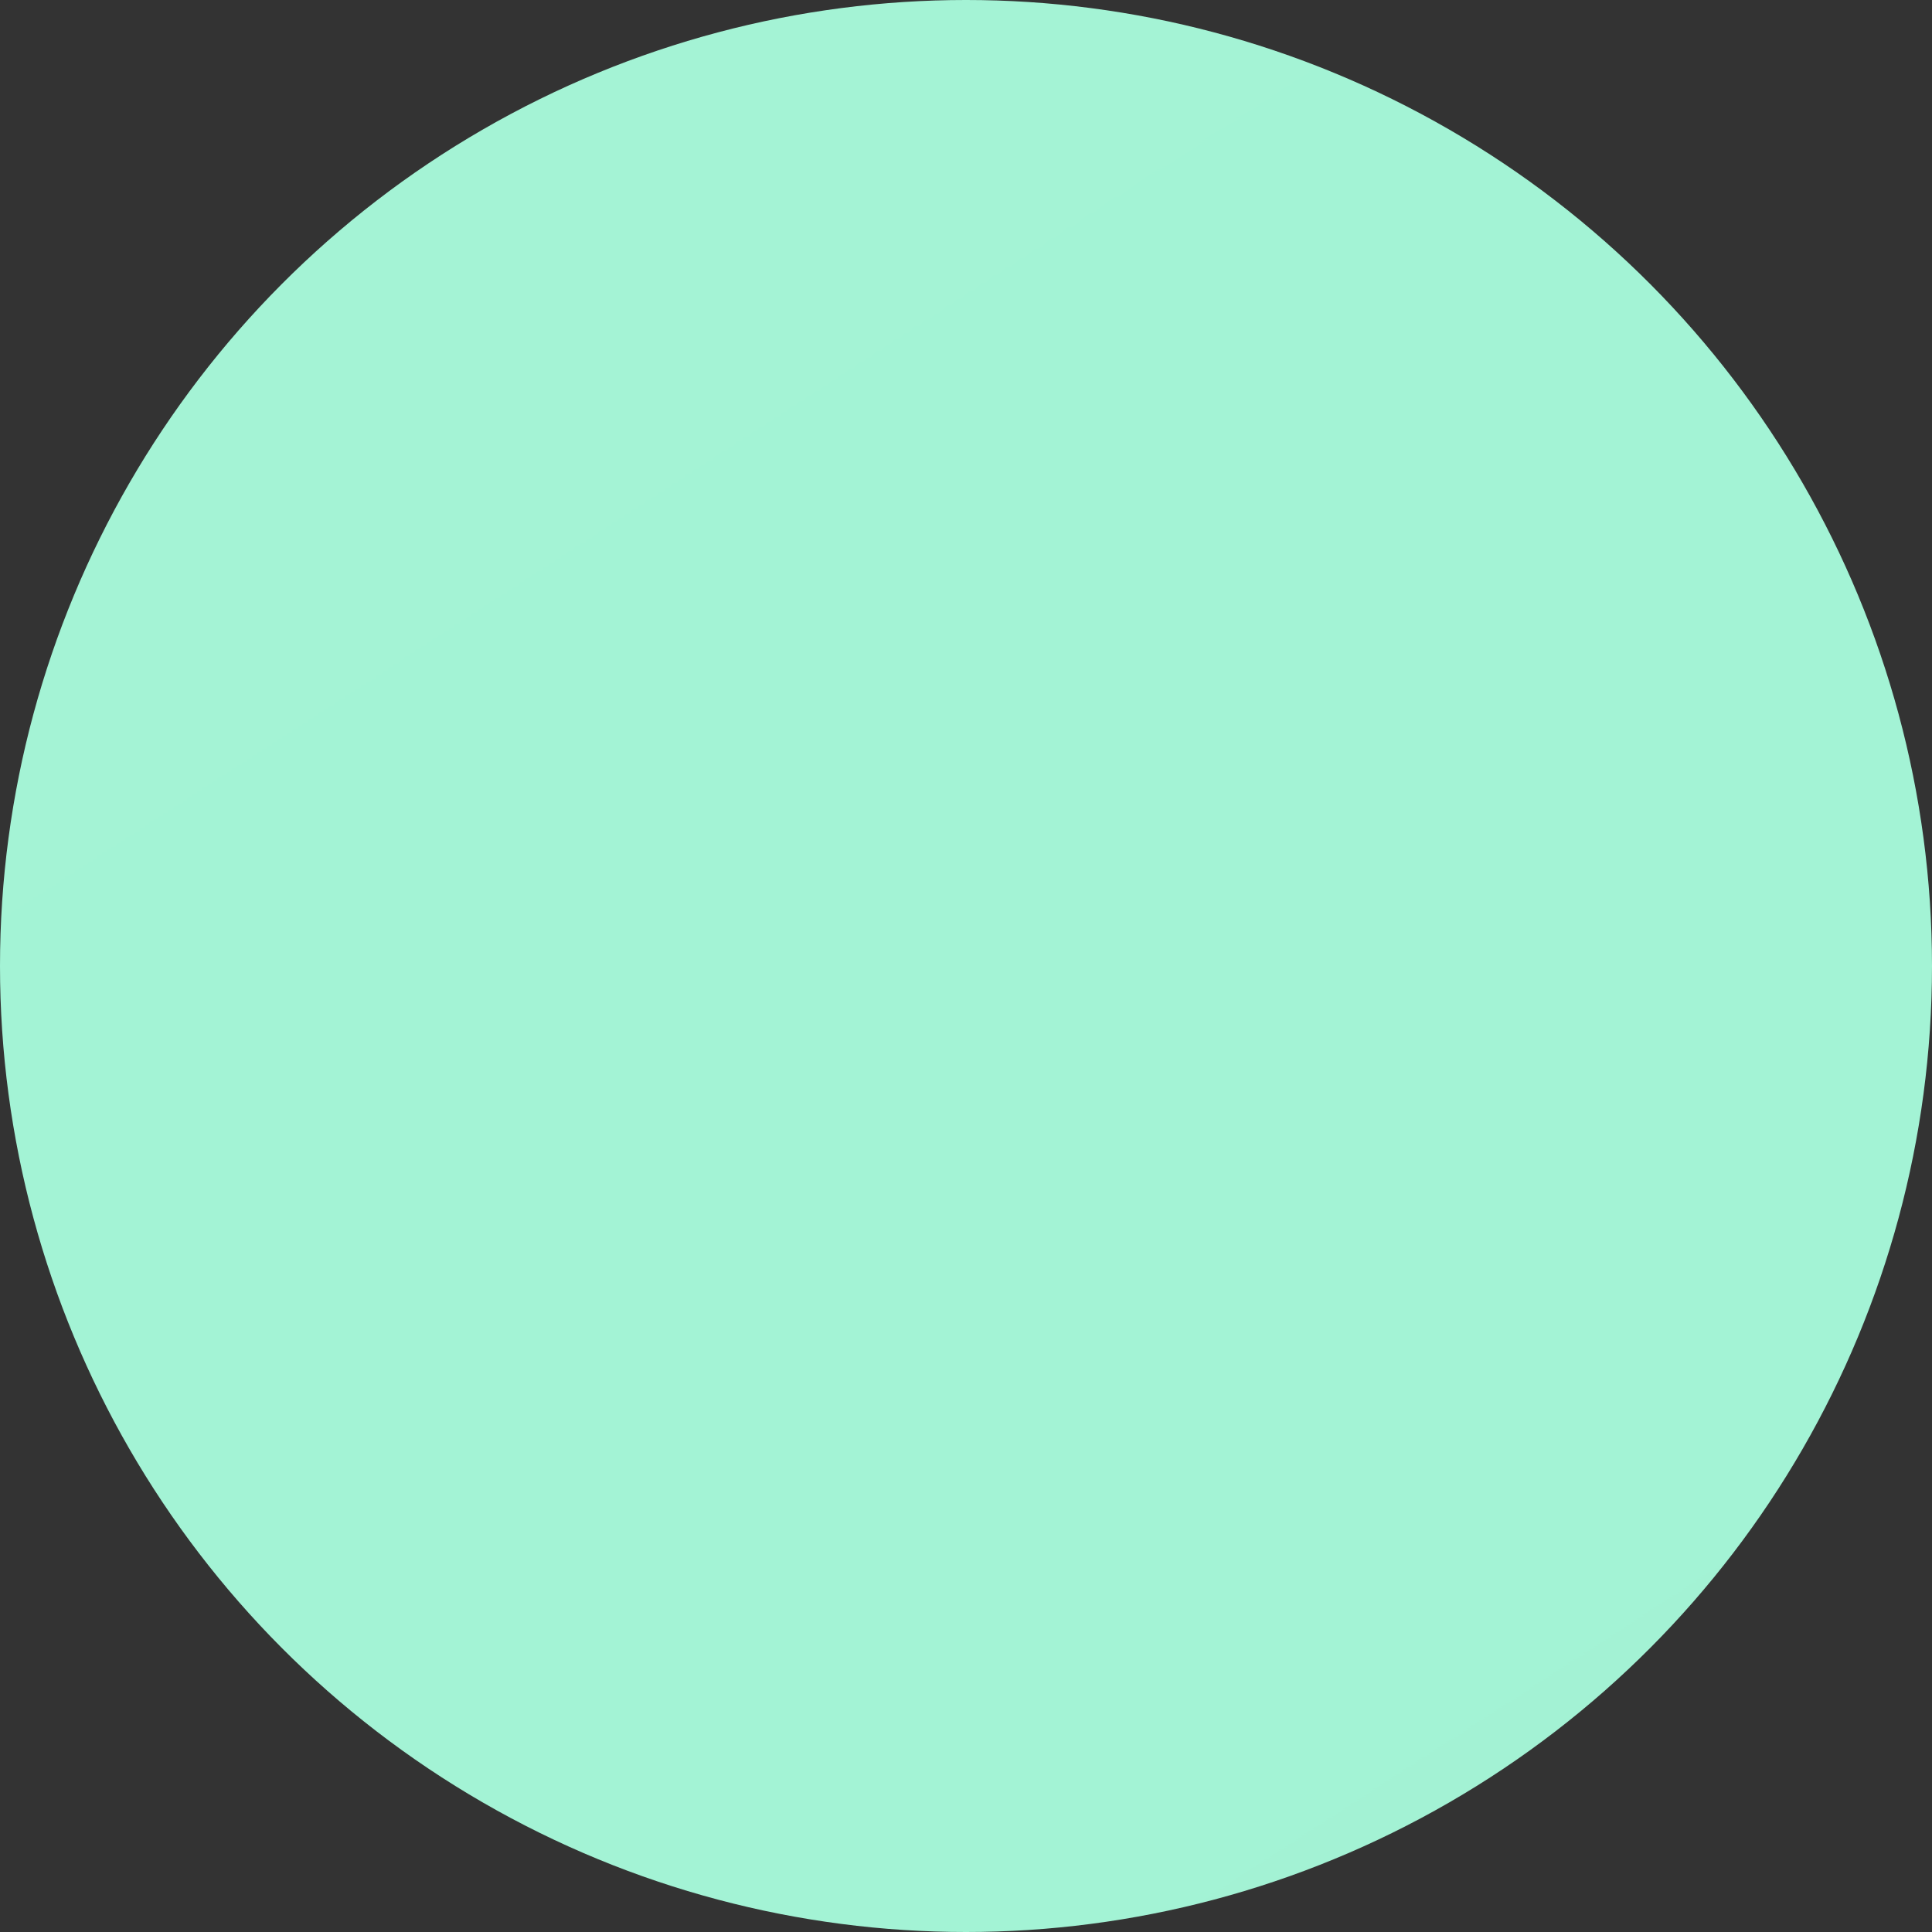 <?xml version="1.0" encoding="UTF-8"?> <svg xmlns="http://www.w3.org/2000/svg" width="36" height="36" viewBox="0 0 36 36" fill="none"><rect x="0" y="0" width="36" height="36" fill="#333333" stroke="none"/> <circle cx="18" cy="18" r="18" fill="url(#paint0_linear)"></circle> <defs> <linearGradient id="paint0_linear" x1="212.145" y1="317.796" x2="-1341.78" y2="-2081.46" gradientUnits="userSpaceOnUse"> <stop stop-color="#99EACC"></stop> <stop offset="0.196" stop-color="#A9F8DA"></stop> <stop offset="0.604" stop-color="#99FCD7"></stop> <stop offset="1" stop-color="#E1EFF8"></stop> </linearGradient> </defs> </svg> 